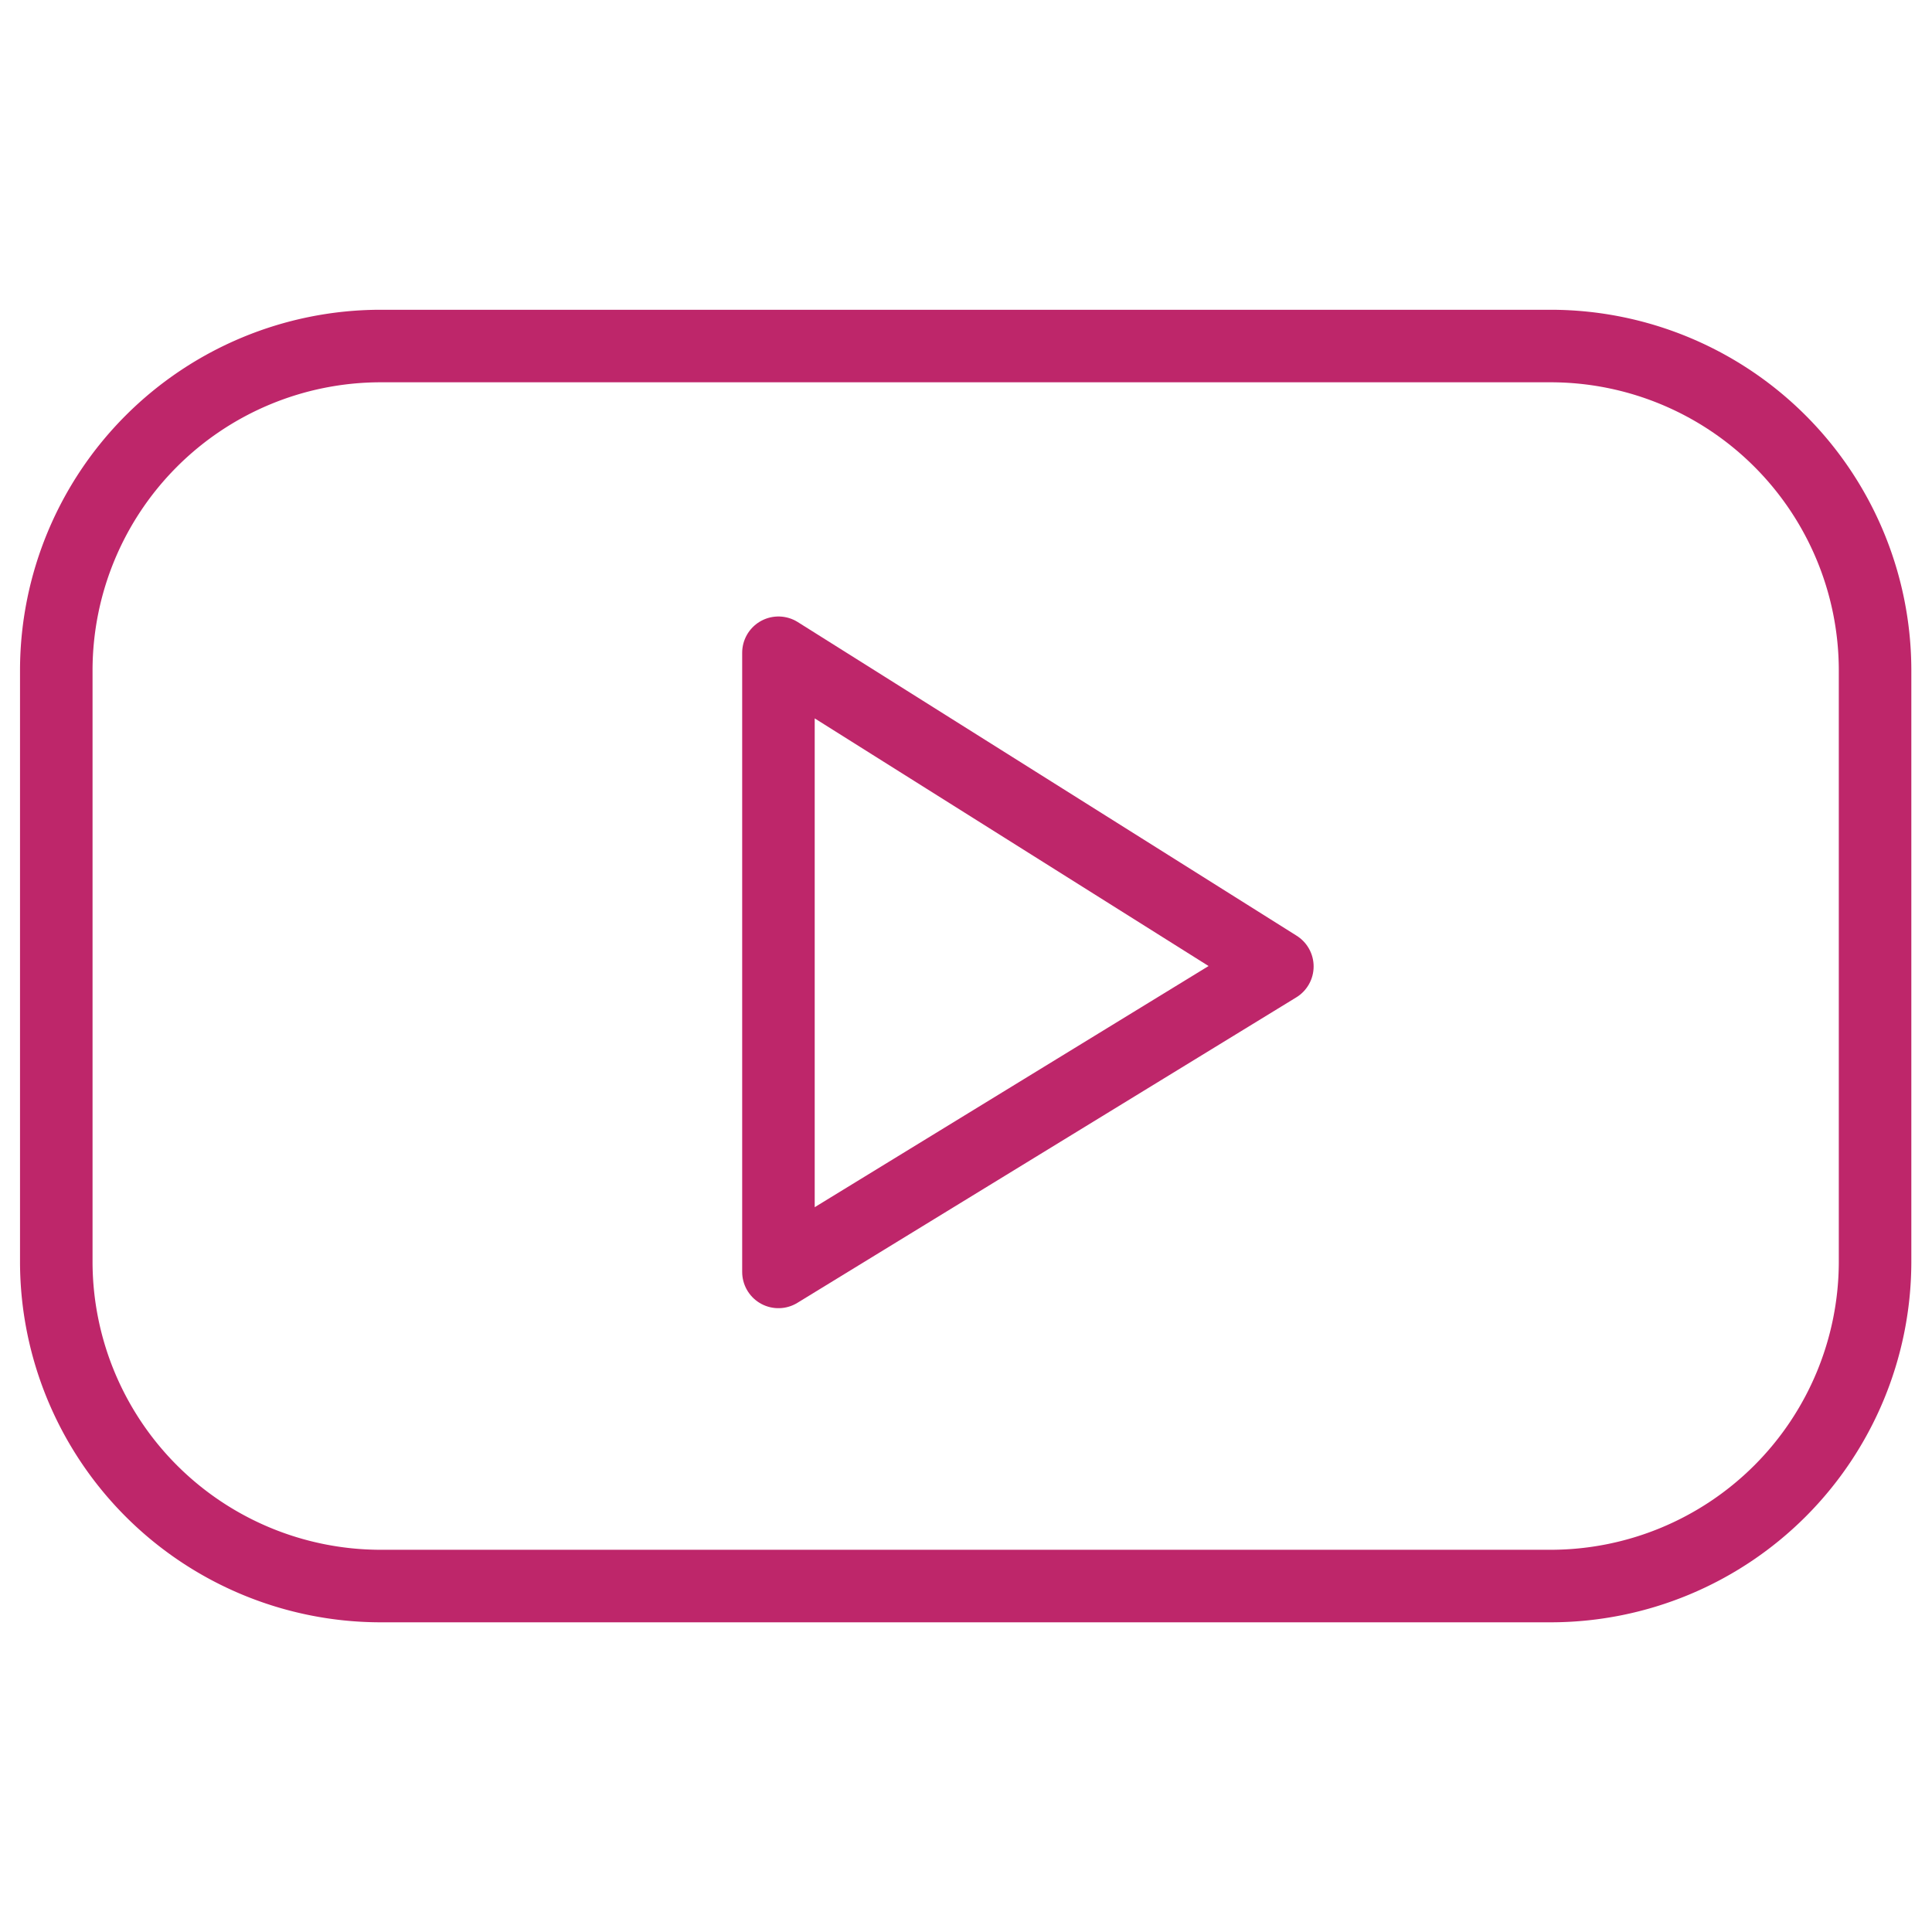 <svg xmlns="http://www.w3.org/2000/svg" xmlns:xlink="http://www.w3.org/1999/xlink" width="26.638" height="26.639" viewBox="0 0 26.638 26.639">
  <defs>
    <style>
      .cls-1 {
        fill: #be266a;
      }

      .cls-2 {
        clip-path: url(#clip-path);
      }

      .cls-3 {
        fill: none;
        stroke: #be266a;
        stroke-linecap: round;
        stroke-linejoin: round;
        stroke-miterlimit: 10;
      }
    </style>
    <clipPath id="clip-path">
      <path id="path981" class="cls-1" d="M0-682.665H26.638v26.638H0Z" transform="translate(0 682.665)"/>
    </clipPath>
  </defs>
  <g id="g975" transform="translate(0)">
    <g id="g977" transform="translate(0 0)">
      <g id="g979" class="cls-2">
        <g id="g985" transform="translate(0.78 4.77)">
          <path id="path987" class="cls-3" d="M-507.7-421.073h-16.153a4.475,4.475,0,0,1-4.462-4.462v-8.173a4.475,4.475,0,0,1,4.462-4.462H-507.7a4.475,4.475,0,0,1,4.462,4.462v8.173A4.475,4.475,0,0,1-507.7-421.073Z" transform="translate(528.311 438.171)"/>
        </g>
        <g id="g989" transform="translate(10.733 9)">
          <path id="path991" class="cls-3" d="M0,0V8.537L6.879,4.325Z"/>
        </g>
      </g>
    </g>
  </g>
</svg>
